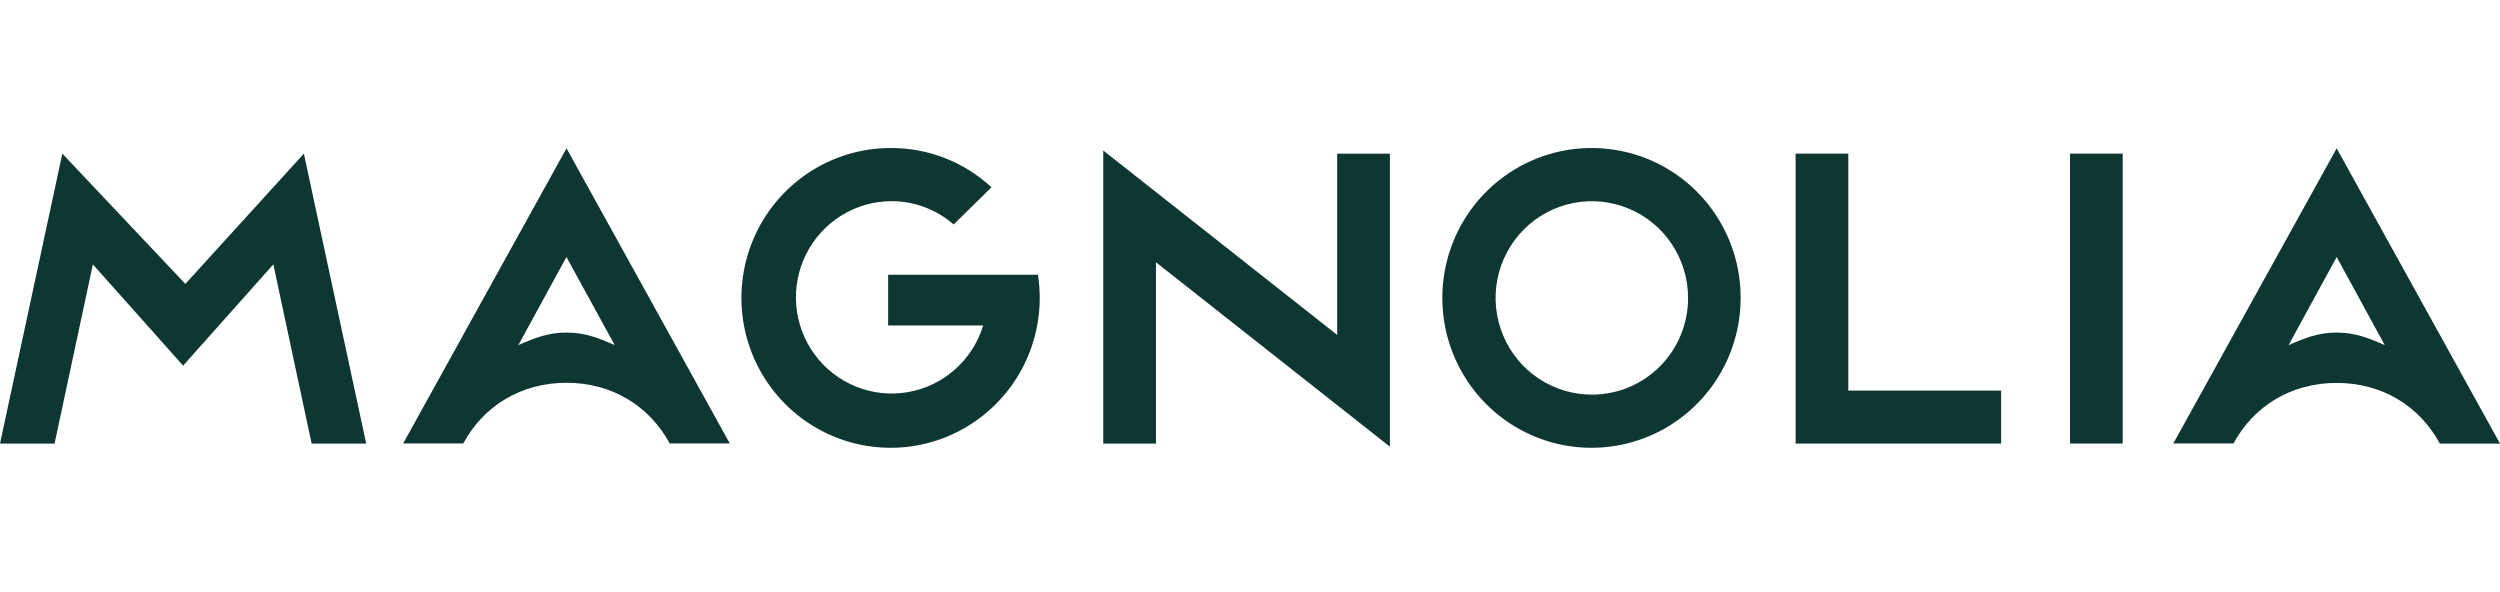 <svg width="152" height="36" viewBox="0 0 152 36" fill="none" xmlns="http://www.w3.org/2000/svg">
<g clip-path="url(#clip0_2736_17531)">
<path d="M96.822 9C95.026 8.988 93.266 9.513 91.767 10.507C90.268 11.501 89.096 12.92 88.401 14.584C87.705 16.248 87.517 18.082 87.86 19.854C88.204 21.626 89.063 23.255 90.329 24.536C91.594 25.816 93.21 26.69 94.971 27.047C96.732 27.403 98.558 27.226 100.219 26.538C101.879 25.85 103.299 24.682 104.298 23.183C105.298 21.683 105.831 19.918 105.831 18.113C105.836 15.705 104.891 13.393 103.202 11.685C101.513 9.976 99.218 9.011 96.822 9ZM96.822 23.993C95.663 24.001 94.528 23.663 93.561 23.021C92.593 22.38 91.837 21.464 91.389 20.39C90.94 19.316 90.819 18.133 91.04 16.99C91.262 15.847 91.816 14.795 92.633 13.969C93.45 13.143 94.492 12.579 95.628 12.349C96.764 12.119 97.943 12.233 99.014 12.677C100.086 13.121 101.002 13.875 101.646 14.843C102.291 15.81 102.635 16.949 102.635 18.113C102.638 19.667 102.028 21.159 100.938 22.261C99.848 23.363 98.368 23.986 96.822 23.993Z" fill="#0F3732"/>
<path d="M81.3 20.363L67.078 9.151V26.969H70.283V15.947L84.506 27.159V9.341H81.3V20.363Z" fill="#0F3732"/>
<path d="M112.377 9.341H109.172V26.969H121.669V23.748H112.377V9.341Z" fill="#0F3732"/>
<path d="M129.06 9.341H125.855V26.967H129.06V9.341Z" fill="#0F3732"/>
<path d="M11.27 17.262L3.79 9.341L0 26.969H3.318L5.646 16.074L11.133 22.232L16.619 16.074L18.947 26.969H22.265L18.475 9.341L11.27 17.262Z" fill="#0F3732"/>
<path d="M34.442 9.019L24.512 26.962H28.166C29.406 24.67 31.683 23.273 34.442 23.273C37.2 23.273 39.475 24.67 40.716 26.962H44.372L34.444 9.019H34.442ZM34.442 20.22C33.328 20.22 32.501 20.547 31.515 20.984L34.44 15.626L37.374 20.984C36.383 20.547 35.556 20.22 34.444 20.22H34.442Z" fill="#0F3732"/>
<path d="M142.07 9.019L132.137 26.962H135.795C137.035 24.678 139.31 23.281 142.069 23.281C144.827 23.281 147.104 24.678 148.343 26.969H152L142.07 9.019ZM142.07 20.22C140.958 20.22 140.131 20.547 139.146 20.984L142.07 15.626L144.993 20.984C144.008 20.547 143.173 20.22 142.069 20.22H142.07Z" fill="#0F3732"/>
<path d="M63.069 16.705H53.999V19.79H59.776C59.461 20.825 58.866 21.752 58.058 22.467C57.25 23.183 56.26 23.658 55.198 23.842C54.136 24.025 53.045 23.909 52.045 23.506C51.045 23.103 50.177 22.429 49.536 21.559C48.895 20.689 48.506 19.657 48.414 18.579C48.322 17.5 48.53 16.417 49.014 15.45C49.498 14.483 50.24 13.671 51.157 13.102C52.074 12.534 53.129 12.232 54.206 12.231C55.593 12.231 56.934 12.733 57.982 13.647L60.282 11.388C58.628 9.852 56.458 9 54.206 9C52.41 8.988 50.651 9.513 49.152 10.507C47.653 11.501 46.481 12.92 45.786 14.584C45.09 16.248 44.902 18.082 45.245 19.854C45.588 21.626 46.447 23.255 47.713 24.536C48.979 25.816 50.595 26.69 52.356 27.047C54.117 27.403 55.943 27.226 57.603 26.538C59.264 25.85 60.684 24.682 61.683 23.183C62.682 21.683 63.216 19.918 63.216 18.113C63.215 17.642 63.179 17.171 63.107 16.705H63.069Z" fill="#0F3732"/>
</g>
<defs>
<clipPath id="clip0_2736_17531">
<rect width="152" height="36" fill="white"/>
</clipPath>
</defs>
</svg>
